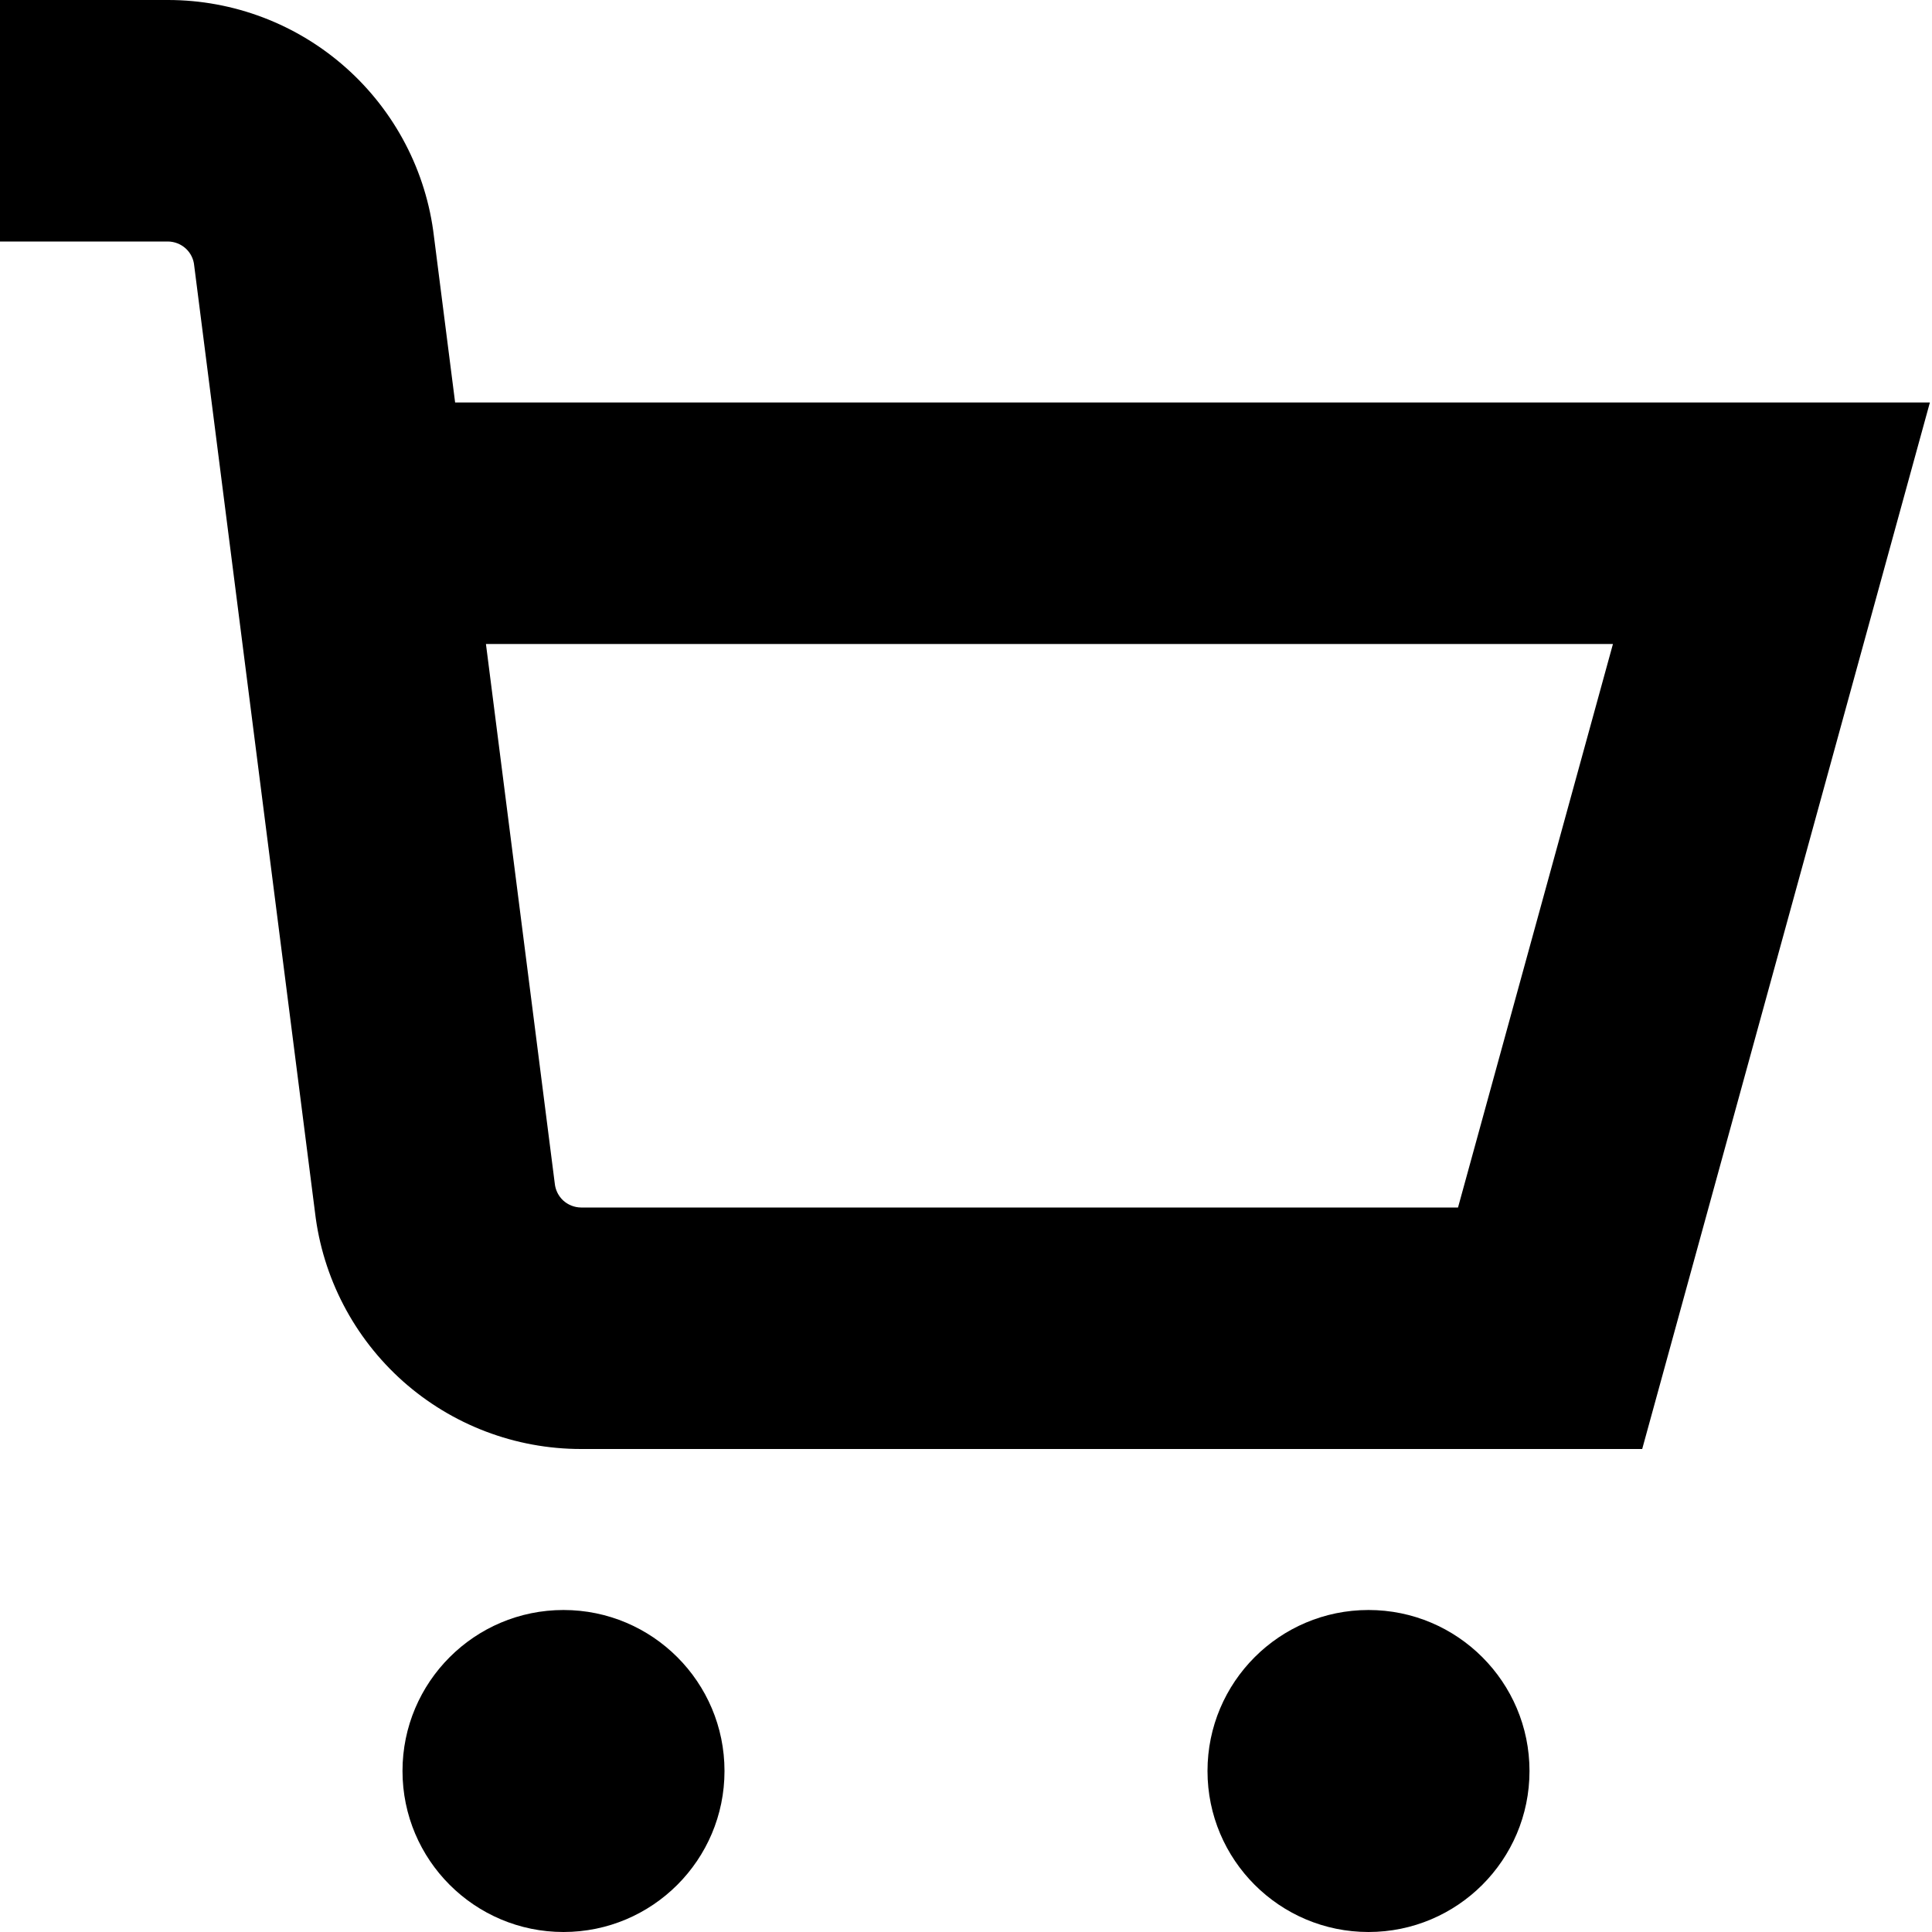 <svg width="21" height="21" viewBox="0 0 21 21" fill="none" xmlns="http://www.w3.org/2000/svg">
<g clip-path="url(#clip0_15_576)">
<path d="M6.125 21C7.091 21 7.875 20.216 7.875 19.25C7.875 18.284 7.091 17.5 6.125 17.5C5.159 17.5 4.375 18.284 4.375 19.25C4.375 20.216 5.159 21 6.125 21Z" fill="black"/>
<path d="M14.875 21C15.841 21 16.625 20.216 16.625 19.25C16.625 18.284 15.841 17.5 14.875 17.5C13.909 17.5 13.125 18.284 13.125 19.25C13.125 20.216 13.909 21 14.875 21Z" fill="black"/>
<path d="M4.947 4.375L4.717 2.571C4.634 1.863 4.293 1.21 3.76 0.736C3.227 0.262 2.539 0 1.826 0L0 0V2.625H1.826C1.898 2.626 1.966 2.653 2.019 2.701C2.072 2.75 2.105 2.816 2.111 2.888L3.424 13.178C3.507 13.886 3.847 14.539 4.38 15.014C4.913 15.488 5.601 15.75 6.315 15.75H17.85L20.977 4.375H4.947ZM15.848 13.125H6.315C6.243 13.124 6.175 13.097 6.122 13.049C6.069 13 6.037 12.934 6.03 12.863L5.282 7H17.532L15.848 13.125Z" fill="black"/>
</g>
<defs>
<clipPath id="clip0_15_576">
<rect width="21" height="21" fill="white"/>
</clipPath>
</defs>
</svg>
